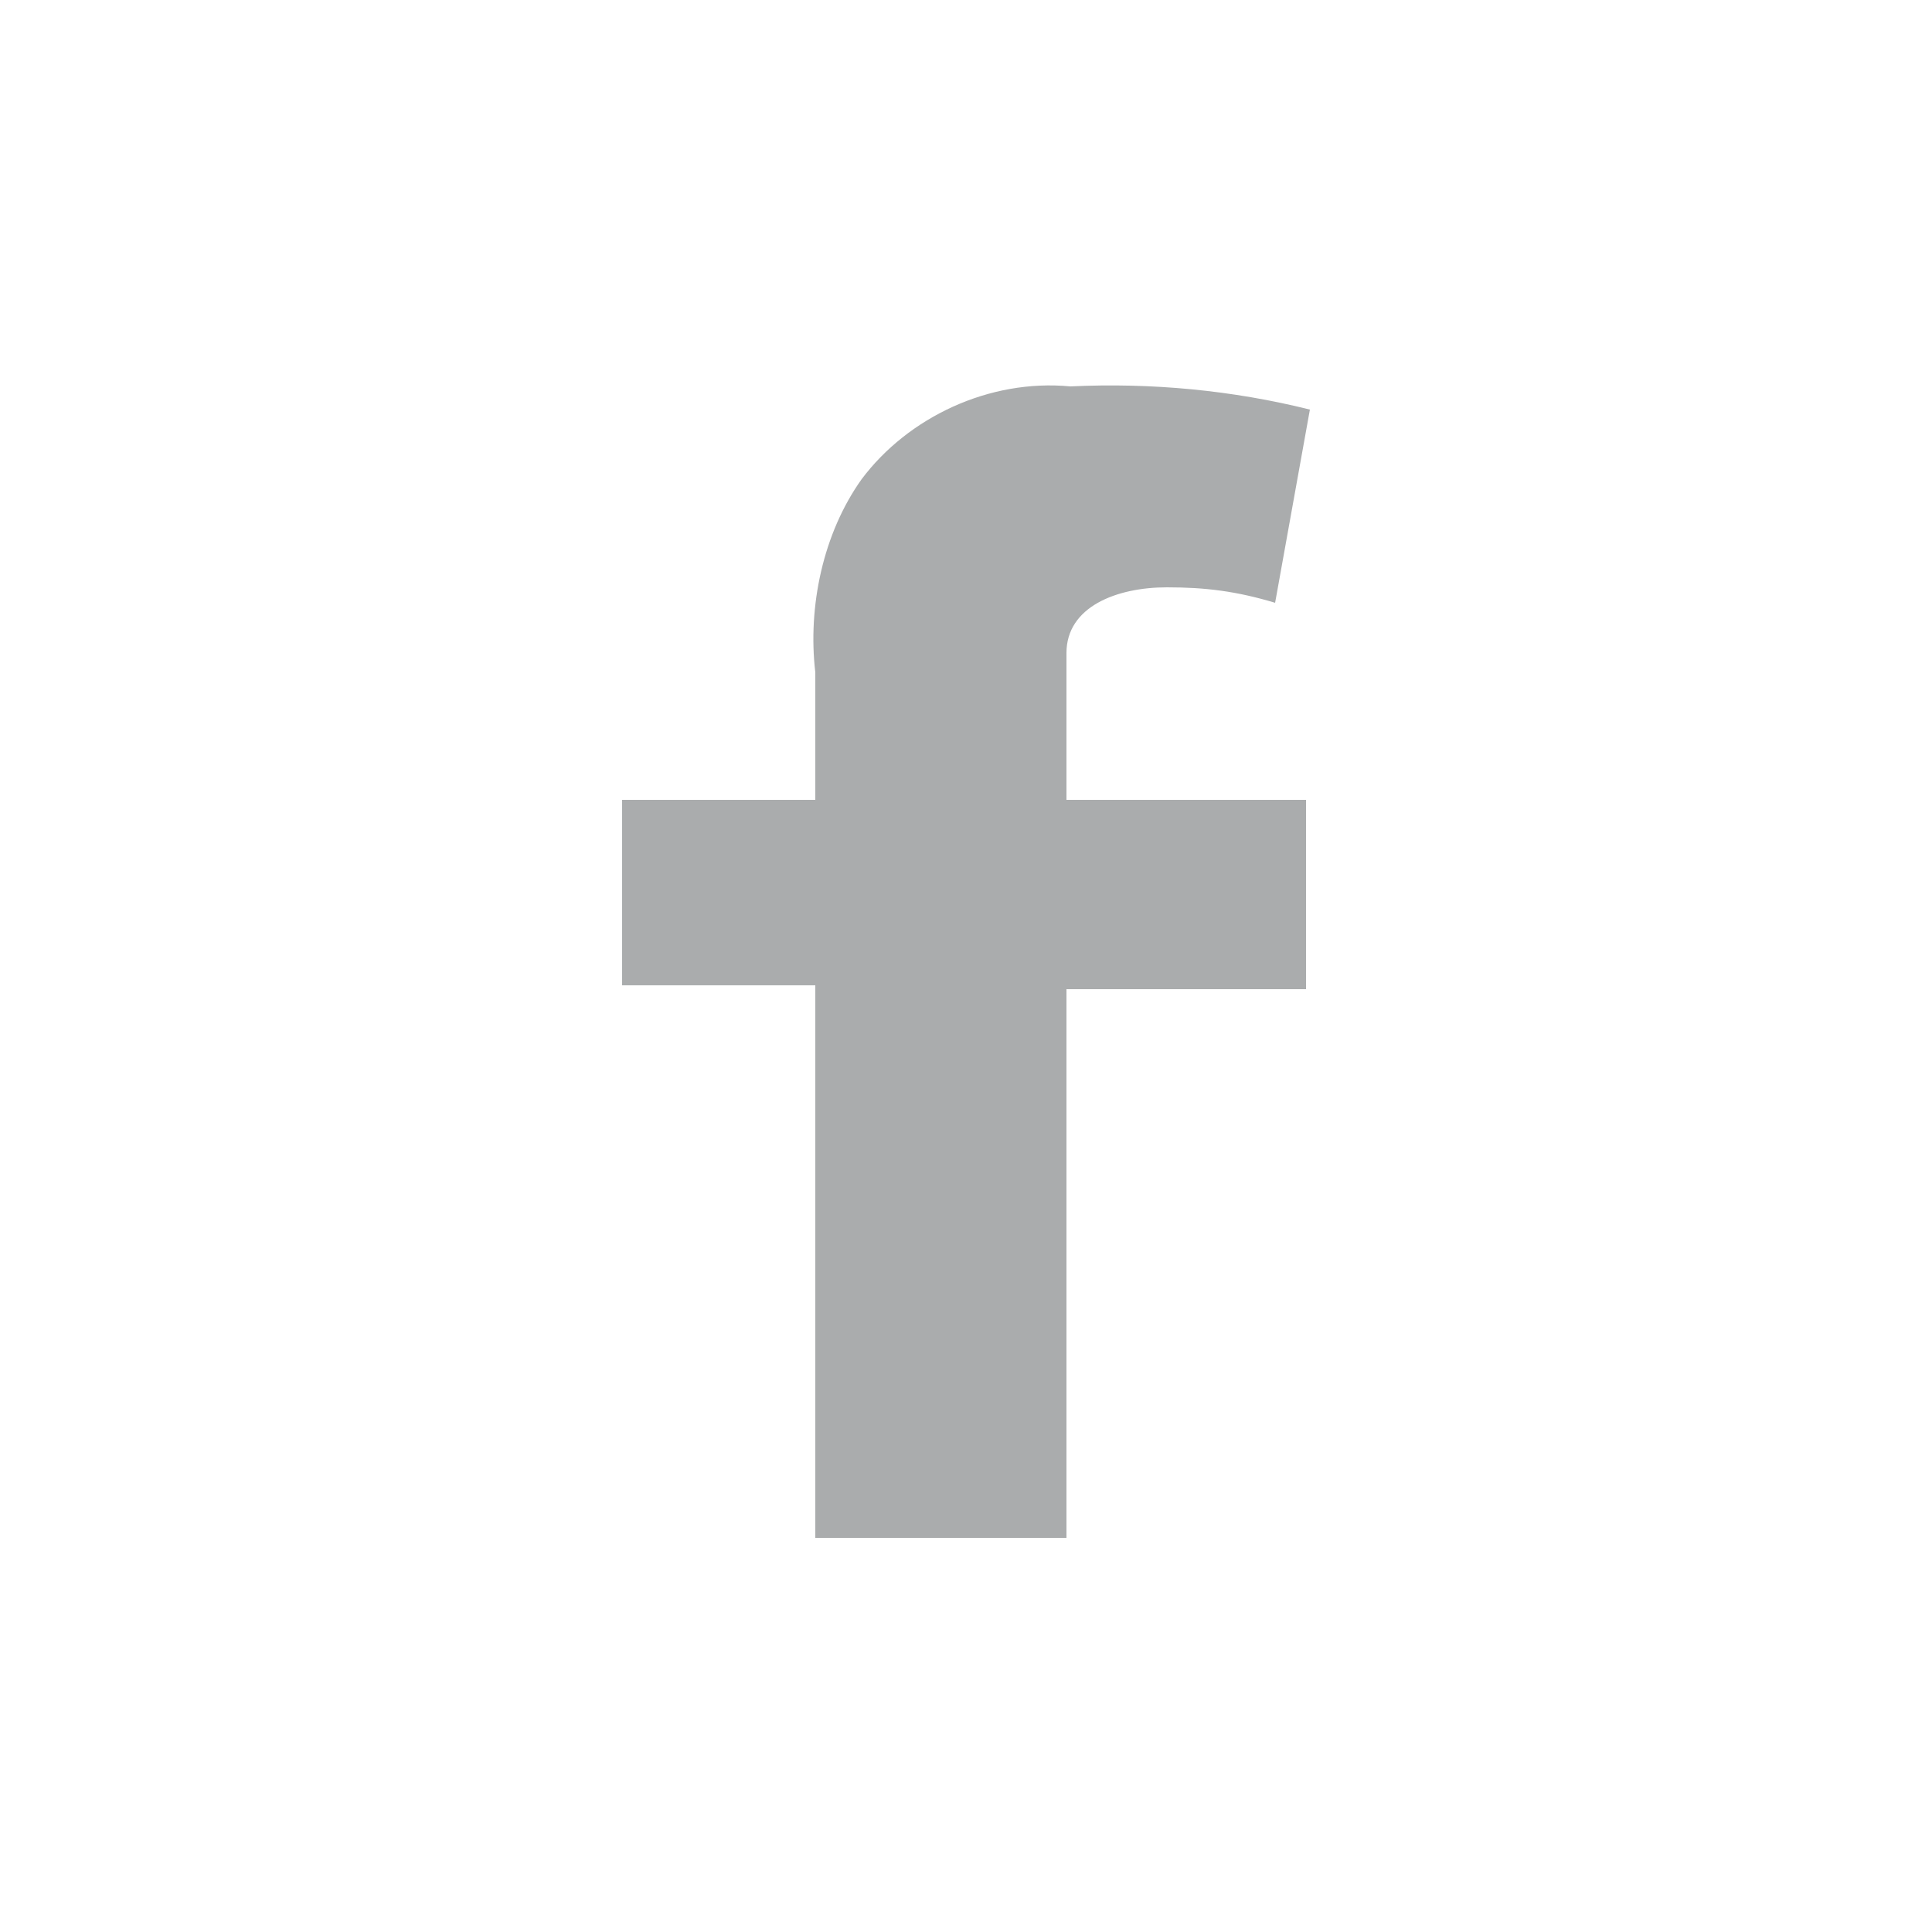 <?xml version="1.0" encoding="utf-8"?>
<!-- Generator: Adobe Illustrator 27.8.1, SVG Export Plug-In . SVG Version: 6.00 Build 0)  -->
<svg version="1.1" id="Layer_1" xmlns="http://www.w3.org/2000/svg" xmlns:xlink="http://www.w3.org/1999/xlink" x="0px" y="0px"
	 viewBox="0 0 50 50" style="enable-background:new 0 0 50 50;" xml:space="preserve">
<style type="text/css">
	.st0{fill:#AAACAD;}
</style>
<path class="st0" d="M16.1,20.7h5v-3.3c-0.2-1.7,0.2-3.6,1.2-5c1.2-1.6,3.3-2.6,5.4-2.4c2.1-0.1,4.2,0.1,6.2,0.6l-0.9,5
	c-1-0.3-1.8-0.4-2.8-0.4c-1.3,0-2.6,0.5-2.6,1.7v3.8h6.2v4.9h-6.2v14.2h-6.5V25.5h-5V20.7z"/>
</svg>
